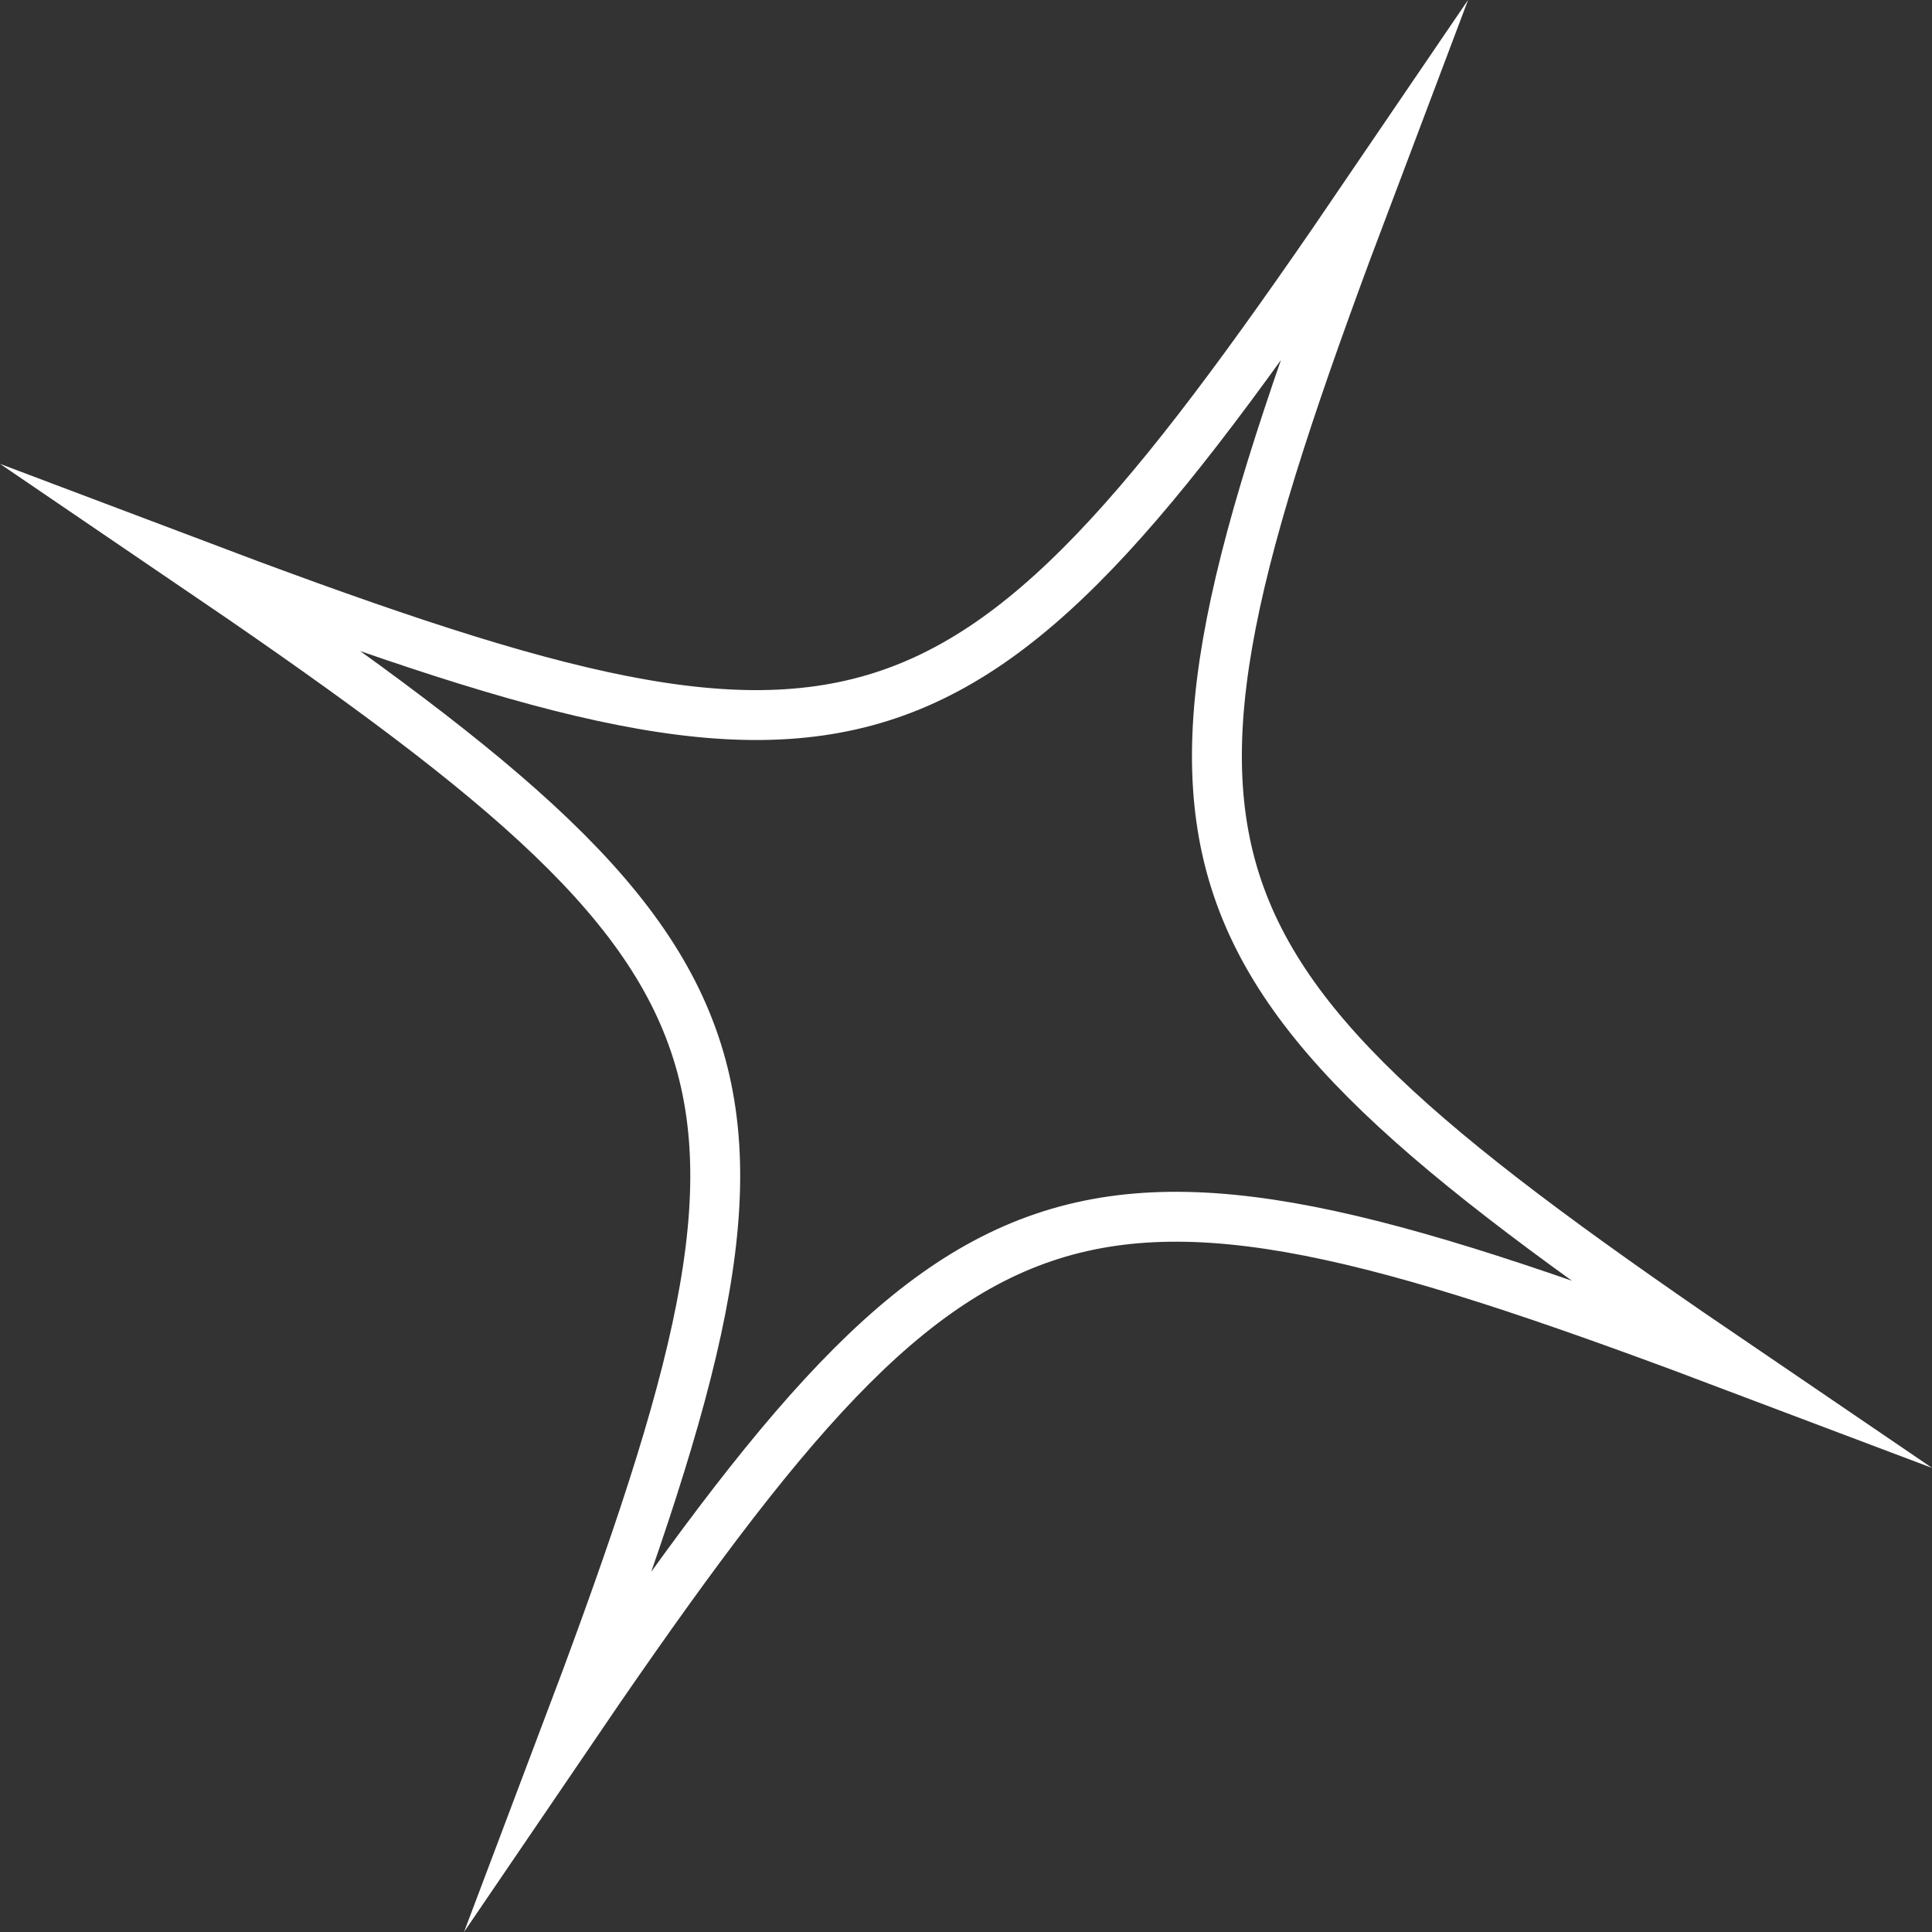 <?xml version="1.0" encoding="UTF-8"?><svg id="_レイヤー_2" xmlns="http://www.w3.org/2000/svg" width="116.17" height="116.17" viewBox="0 0 116.17 116.17"><rect x="0" y="0" width="116.17" height="116.17" fill="#333333" stroke="none"/><defs><style>.cls-1{fill:none;stroke:#fff;stroke-miterlimit:10;stroke-width:3px;}</style></defs><g id="_レイヤー_2-2"><path class="cls-1" d="M82.39,11.32c-15.46,40.88-13.68,46.49,22.46,71.06-40.88-15.46-46.49-13.68-71.06,22.46,15.46-40.88,13.68-46.49-22.46-71.06,40.88,15.46,46.49,13.68,71.06-22.46Z"/></g></svg>